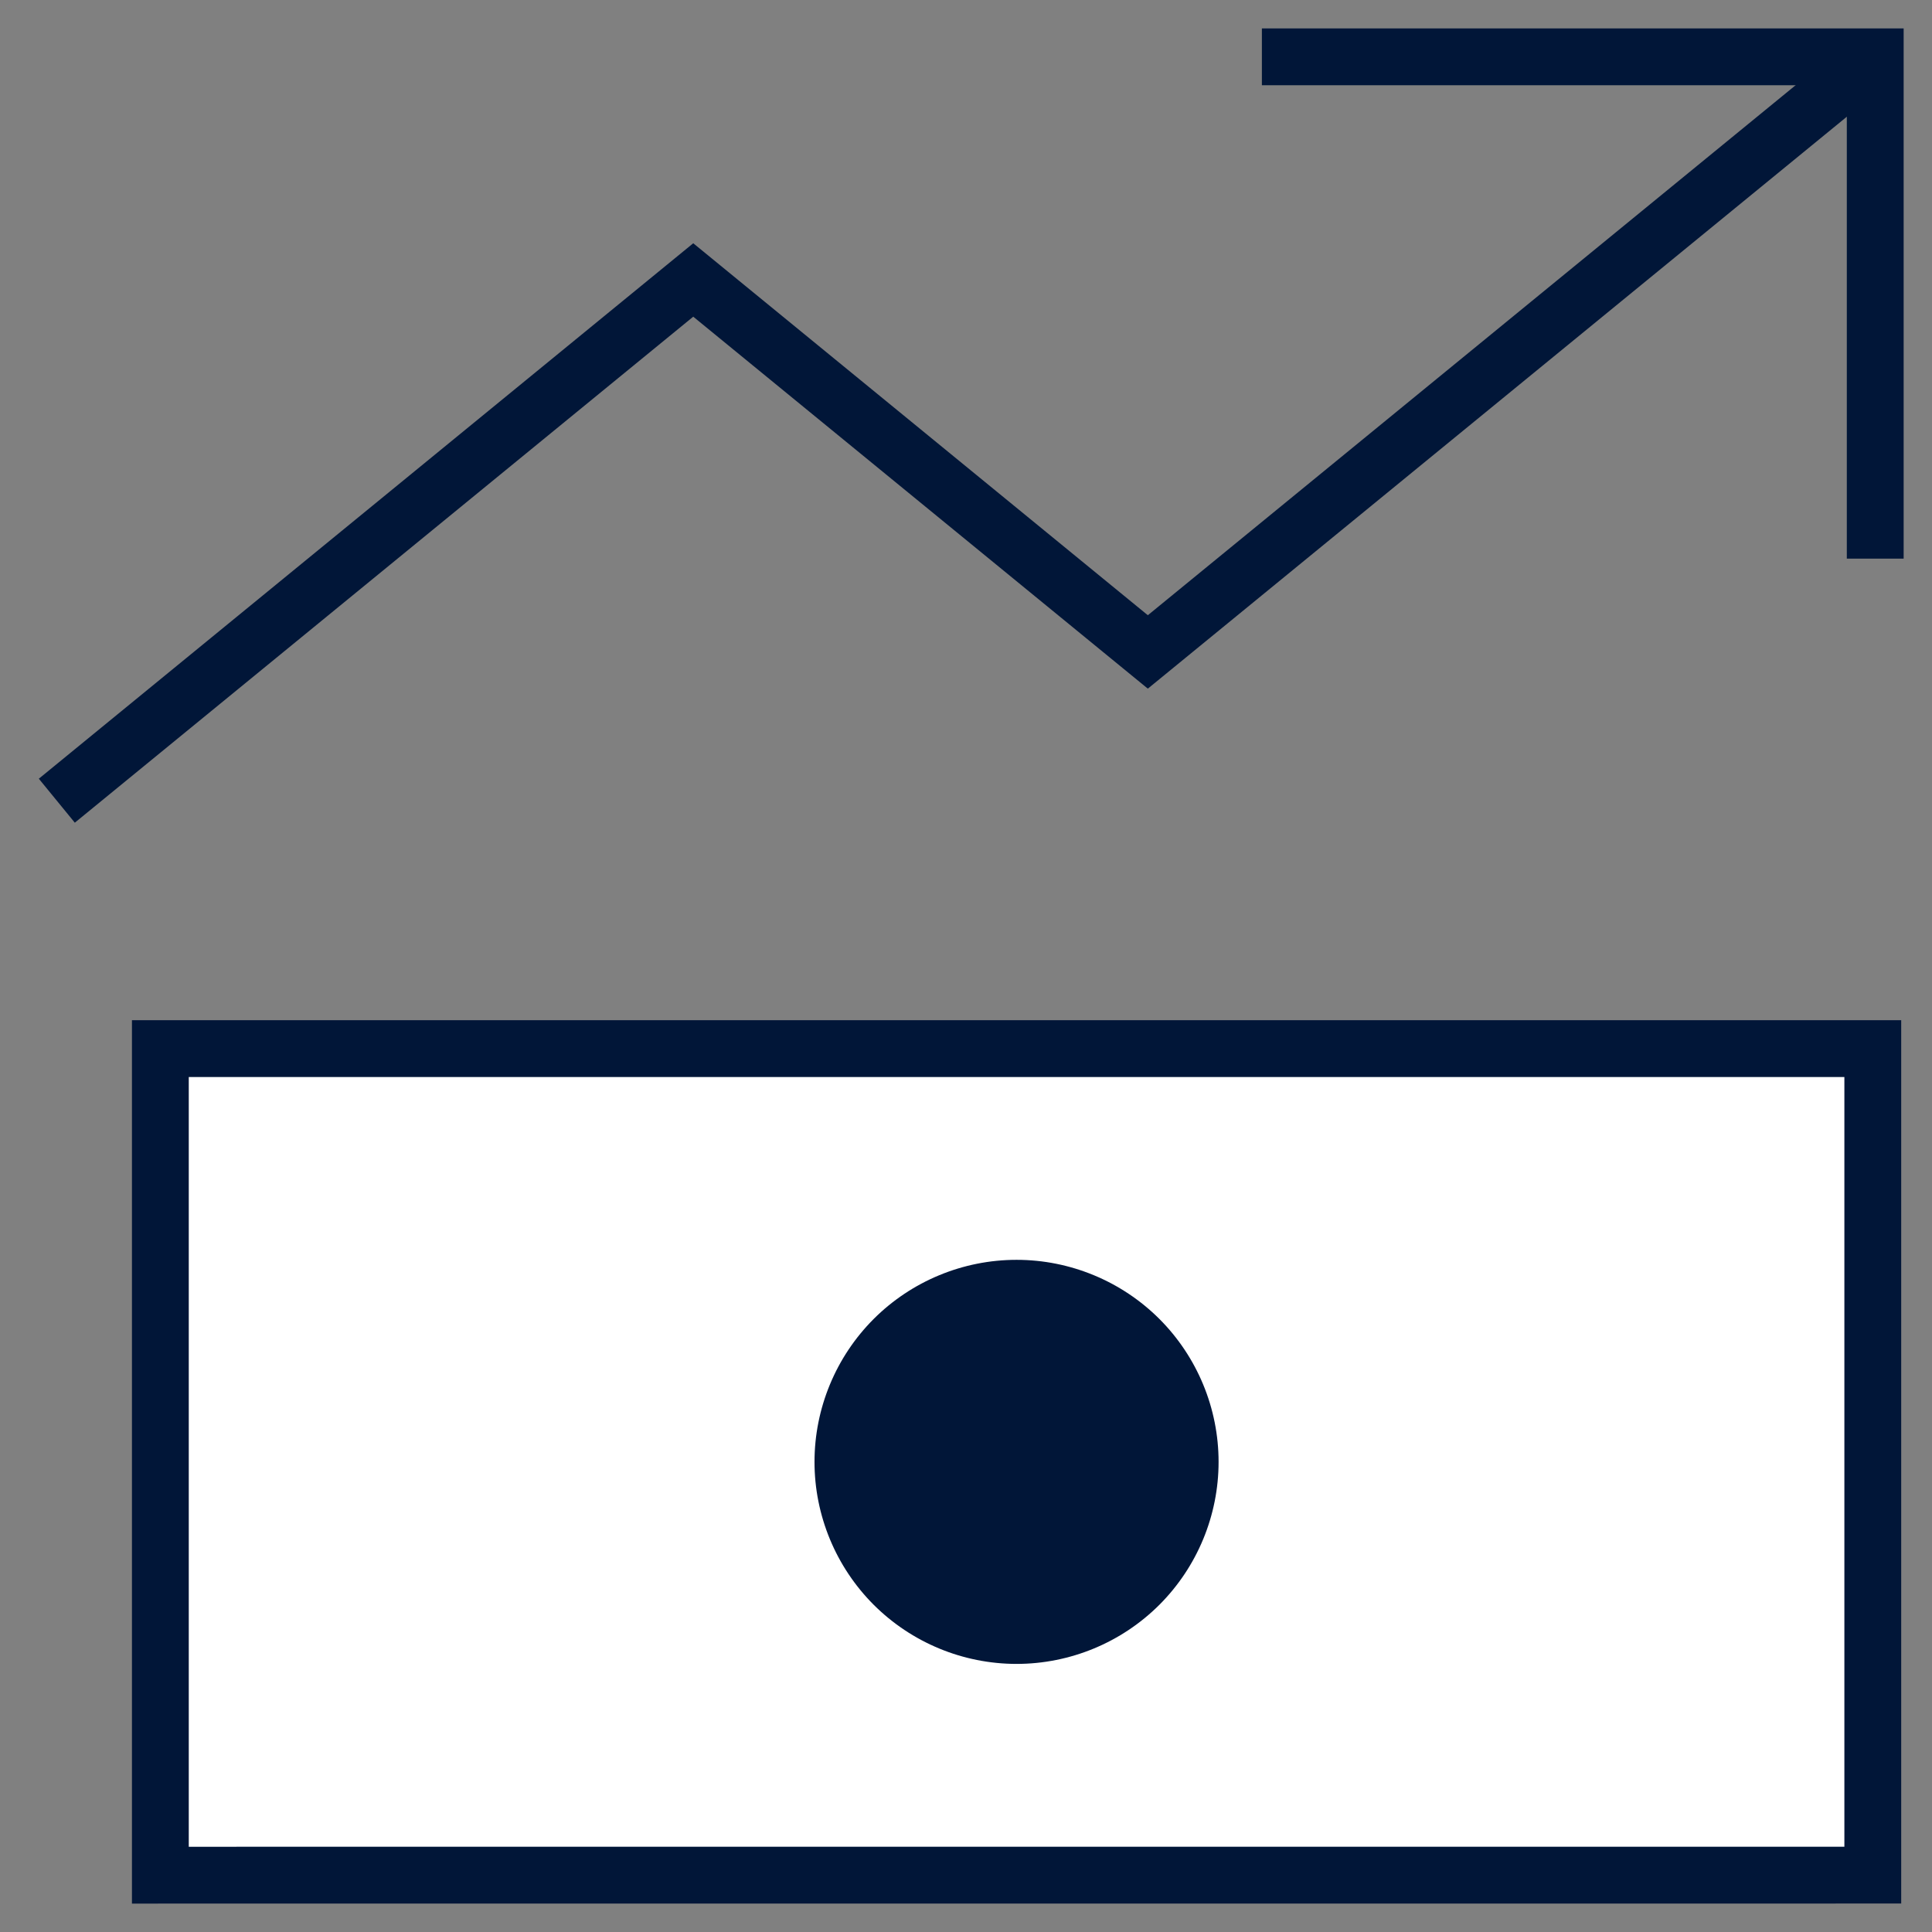 <svg width="34" height="34" viewBox="0 0 34 34" fill="none" xmlns="http://www.w3.org/2000/svg">
<rect x="0" y="0" width="34" height="34" fill="#808080" stroke="none"/>
<g id="money-trend--money-trend-increase-arrow-up-bill-cash">
<path id="Vector 1760" d="M2.822 33V18.454L32.958 18.454V32.999L2.822 33Z" fill="white" stroke="#011638"/>
<path id="Ellipse 174" d="M14.334 25.727C14.334 26.669 14.709 27.574 15.375 28.241C16.042 28.907 16.947 29.282 17.89 29.282C18.832 29.282 19.737 28.907 20.404 28.241C21.07 27.574 21.445 26.669 21.445 25.727C21.445 24.784 21.07 23.879 20.404 23.212C19.737 22.546 18.832 22.171 17.89 22.171C16.947 22.171 16.042 22.546 15.375 23.212C14.709 23.879 14.334 24.784 14.334 25.727Z" fill="#011638"/>
<path id="Vector 2456" d="M1 14.091L12.2 4.927L20.2 11.473L33 1" stroke="#011638"/>
<path id="Vector 2457" d="M22.207 1H33.001V9.831" stroke="#011638"/>
</g>
</svg>
